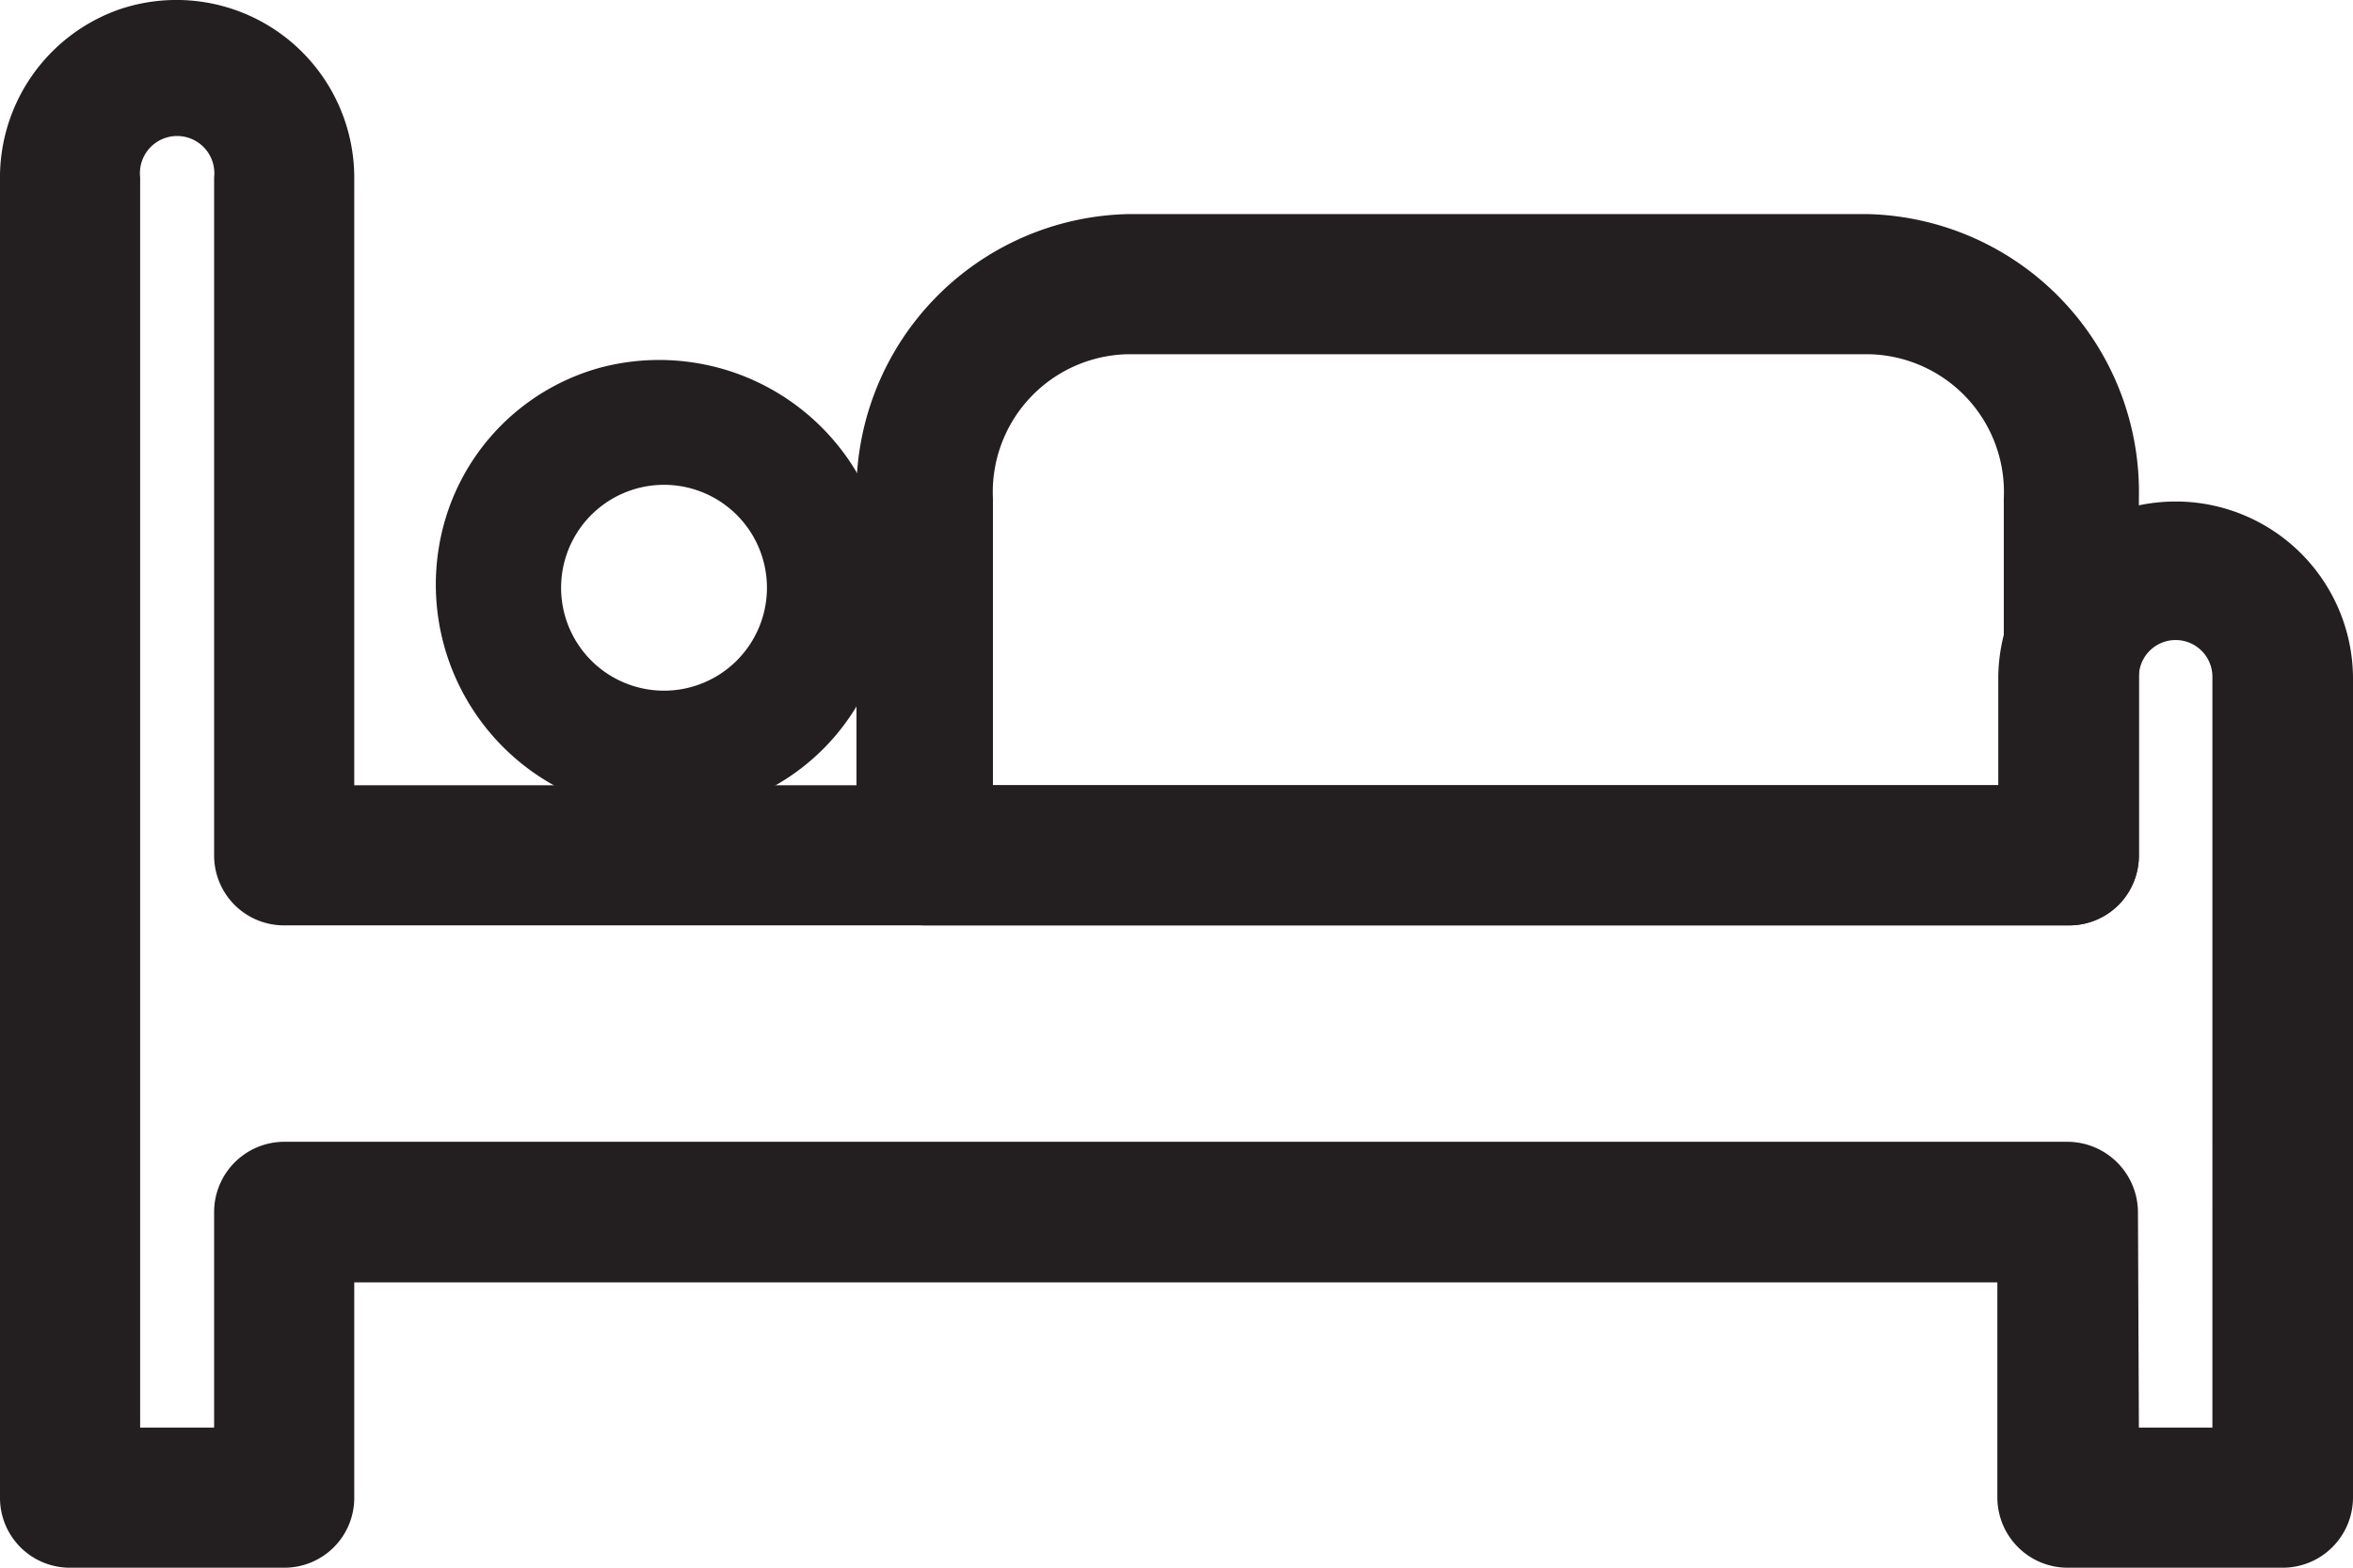 <svg xmlns="http://www.w3.org/2000/svg" viewBox="0 0 51.21 34.12"><defs><style>.cls-1{fill:#231f20;}</style></defs><title>accommodation_blk</title><g id="Layer_2" data-name="Layer 2"><g id="Layer_1-2" data-name="Layer 1"><path class="cls-1" d="M49.68,33.37H45a.78.78,0,0,1-.78-.78V27.16H7v5.43a.77.77,0,0,1-.77.78H1.53a.78.78,0,0,1-.78-.78V4a3.15,3.15,0,0,1,2.1-3A3.12,3.12,0,0,1,7,3.86v14H44.24v-3a3.16,3.16,0,0,1,2.1-3.05,3.12,3.12,0,0,1,4.12,3V32.59A.78.78,0,0,1,49.68,33.37ZM45.8,31.82h3.1v-17a1.59,1.59,0,0,0-1-1.54,1.55,1.55,0,0,0-2.06,1.47v3.88a.78.78,0,0,1-.78.78H6.19a.78.78,0,0,1-.78-.78V3.93a1.59,1.59,0,0,0-1-1.54A1.56,1.56,0,0,0,2.3,3.86v28H5.41V26.38a.78.78,0,0,1,.78-.78H45a.78.78,0,0,1,.78.78Z"/><path class="cls-1" d="M49.68,34.12H45a1.53,1.53,0,0,1-1.53-1.53V27.91H7.71v4.68a1.52,1.52,0,0,1-1.52,1.53H1.53A1.52,1.52,0,0,1,0,32.59V3.94A3.88,3.88,0,0,1,2.61.2a3.87,3.87,0,0,1,5.1,3.66V17.09H43.49V14.82a3.86,3.86,0,1,1,7.72-.09V32.59A1.53,1.53,0,0,1,49.68,34.12ZM6.21,26.41H45v6.18l4.69,0,0,0V14.85a2.43,2.43,0,0,0-1.77-2.4A2.36,2.36,0,0,0,45,14.73v3.86H6.21V4a2.43,2.43,0,0,0-1.76-2.4A2.36,2.36,0,0,0,1.5,3.86V32.59l4.69,0Zm43.44,6.16h-4.6V26.38l-38.86,0,0,6.22H1.55V4A2.39,2.39,0,0,1,3.28,1.62,2.31,2.31,0,0,1,6.16,3.86V18.61l38.86,0,0-3.91a2.31,2.31,0,0,1,2.88-2.23,2.38,2.38,0,0,1,1.72,2.35Zm-3.1-1.5h1.6V14.73a.8.8,0,0,0-1.6,0v3.88A1.53,1.53,0,0,1,45,20.14H6.19a1.52,1.52,0,0,1-1.53-1.53V3.86a.81.81,0,1,0-1.61,0V31.07H4.66V26.38a1.53,1.53,0,0,1,1.53-1.53H45a1.54,1.54,0,0,1,1.53,1.53Z"/><path class="cls-1" d="M15.55,16.83a4.21,4.21,0,0,1-5.18-5.18,4.12,4.12,0,0,1,2.9-2.9,4.2,4.2,0,0,1,5.18,5.18A4.12,4.12,0,0,1,15.55,16.83Zm-.55-7a3,3,0,1,0,2.35,2.35A3,3,0,0,0,15,9.85Z"/><path class="cls-1" d="M15.75,17.56a5,5,0,0,1-6.1-6.11A4.86,4.86,0,0,1,13.07,8a5,5,0,0,1,6.11,6.11A4.89,4.89,0,0,1,15.75,17.56ZM15,10.62a2.24,2.24,0,1,0,1.62,1.61A2.24,2.24,0,0,0,15,10.62Z"/><path class="cls-1" d="M45.06,19.39H20.12a.76.76,0,0,1-.73-.78V10.85a5.3,5.3,0,0,1,5.14-5.44H40.66a5.3,5.3,0,0,1,5.14,5.44v7.76A.76.76,0,0,1,45.06,19.39Zm-24.2-1.55H44.33v-7A3.79,3.79,0,0,0,40.66,7H24.53a3.79,3.79,0,0,0-3.67,3.89Z"/><path class="cls-1" d="M45.06,20.14H20.12a1.51,1.51,0,0,1-1.48-1.53V10.85a6.05,6.05,0,0,1,5.89-6.19H40.66a6.05,6.05,0,0,1,5.89,6.19v7.76A1.51,1.51,0,0,1,45.06,20.14ZM20.14,18.59v0l24.9,0v-.05Zm1.47-1.5h22V10.85a3,3,0,0,0-2.92-3.14H24.53a3,3,0,0,0-2.92,3.14ZM24.53,6.21H40.66A4.35,4.35,0,0,1,44.1,7.94a4.28,4.28,0,0,0-3.44-1.78H24.53a4.27,4.27,0,0,0-3.42,1.75A4.32,4.32,0,0,1,24.53,6.21Z"/></g></g></svg>